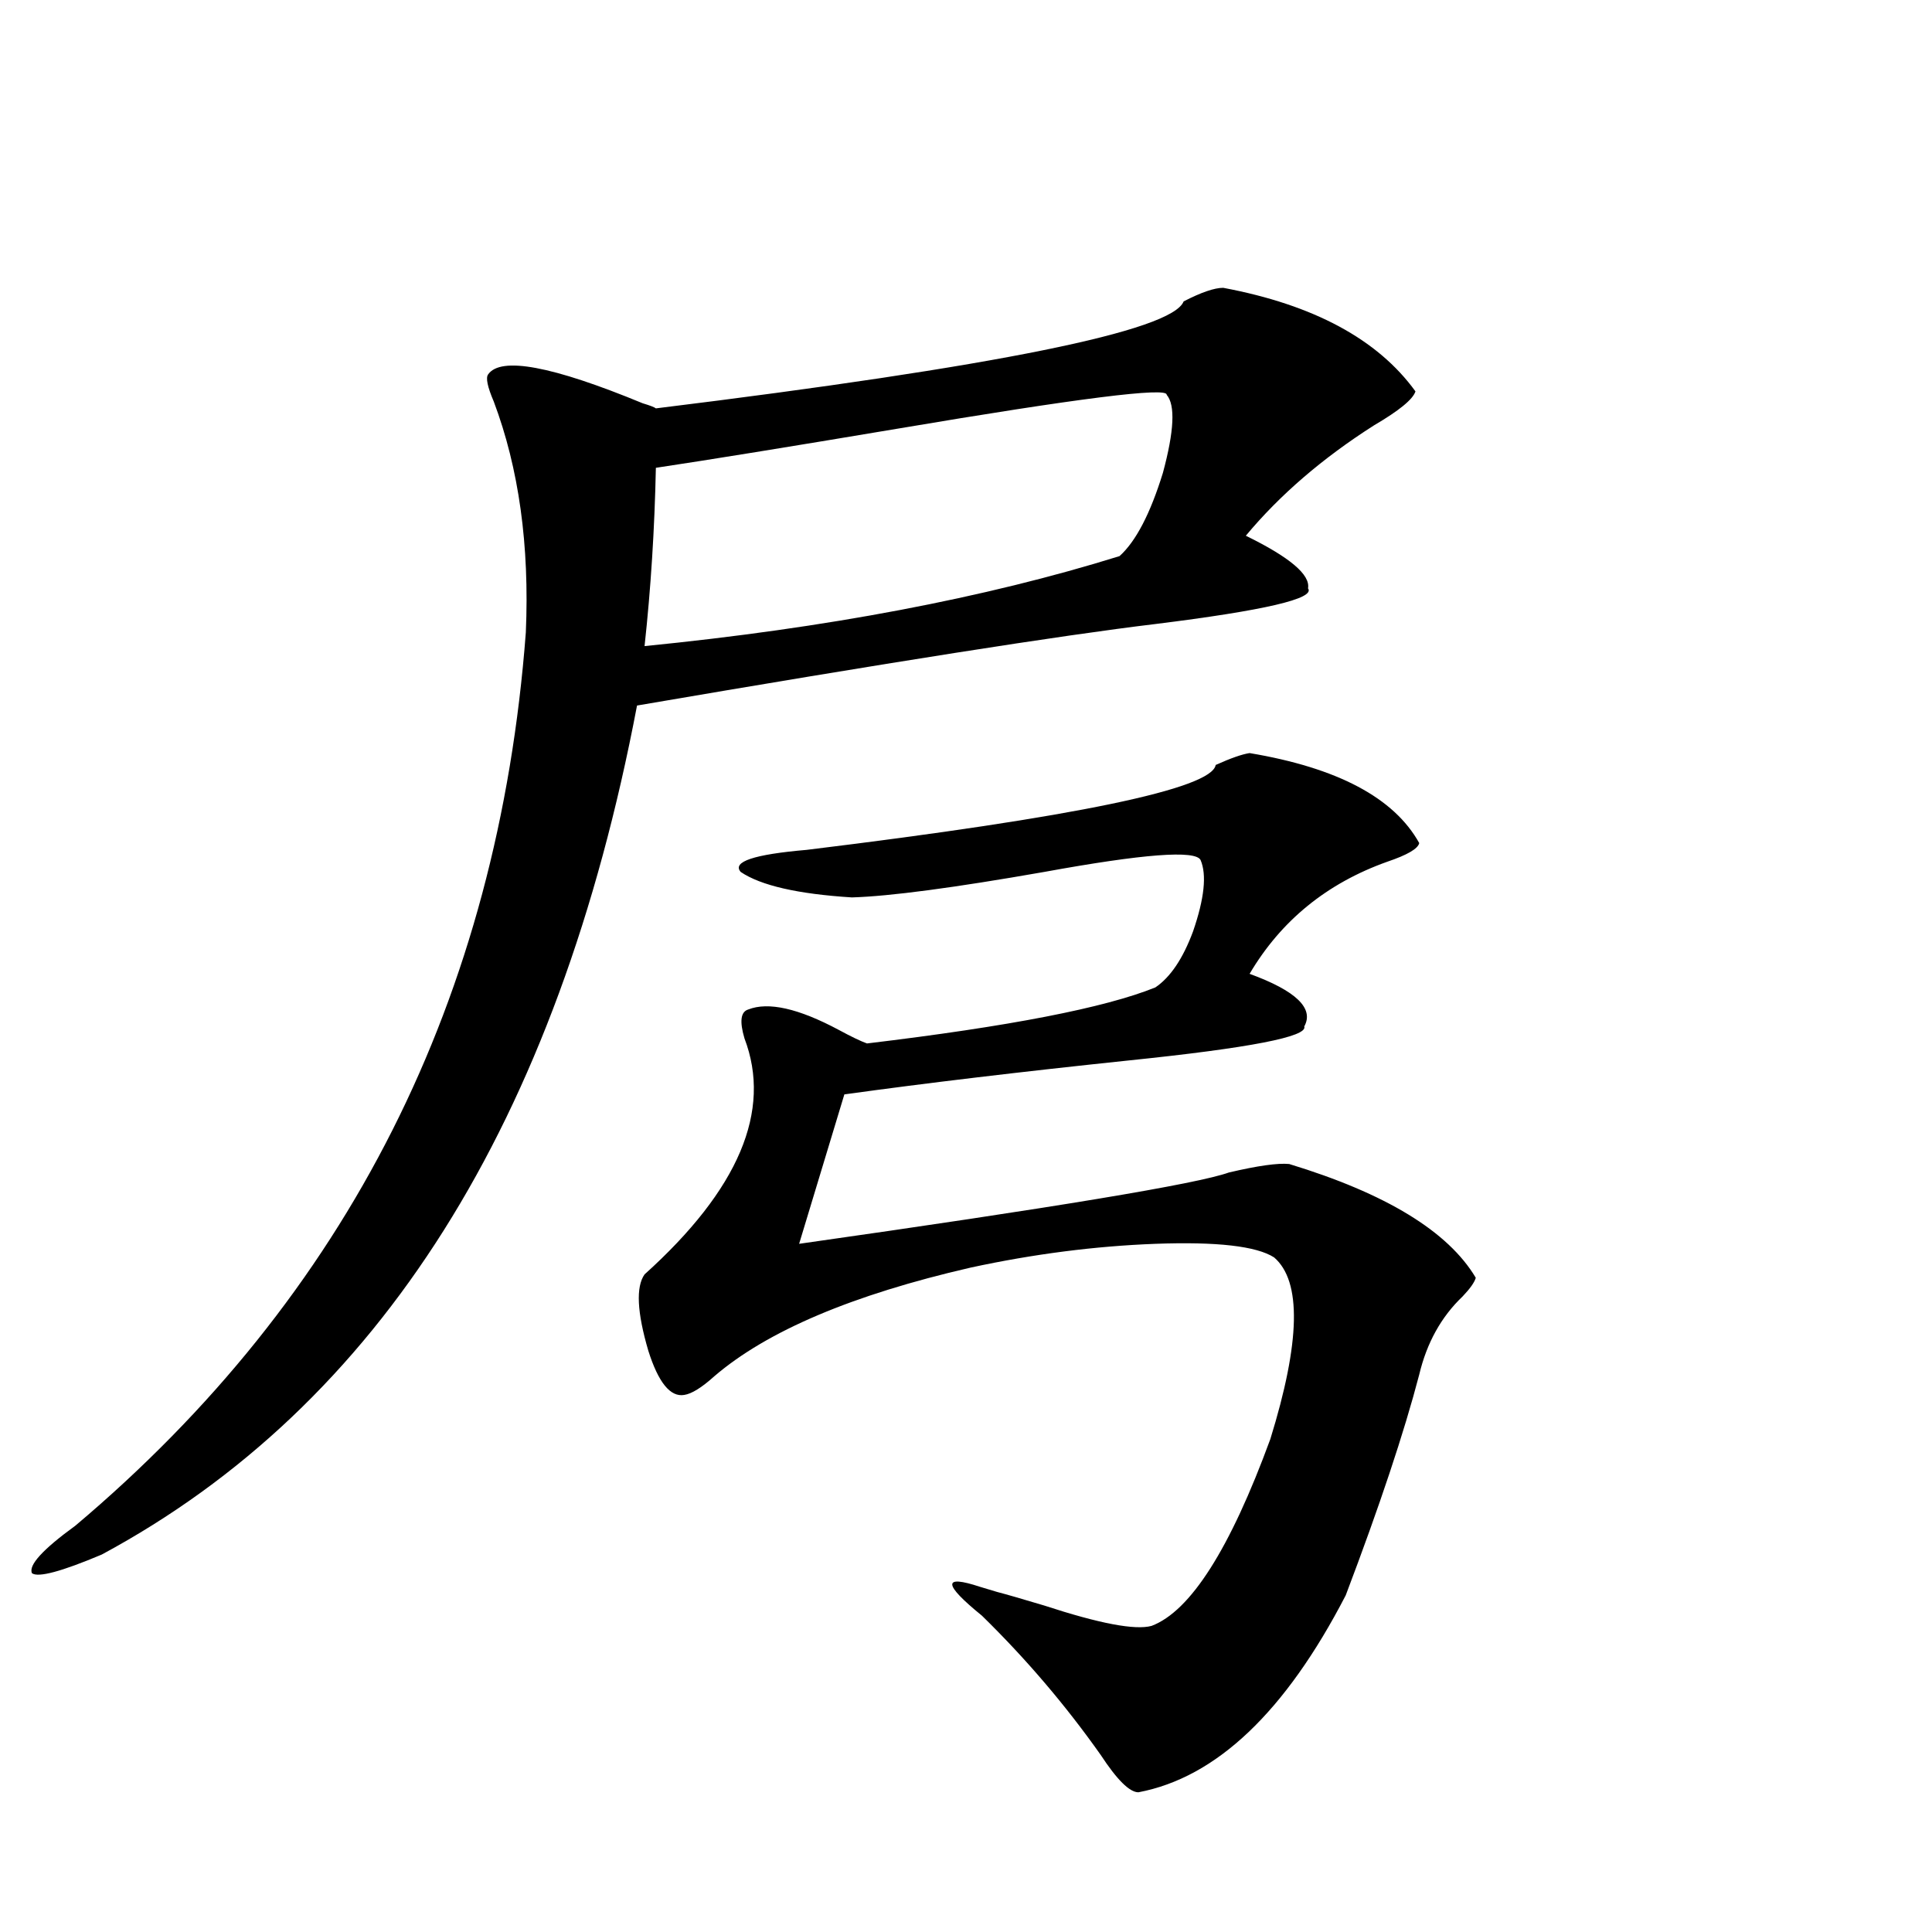 <?xml version="1.0" encoding="utf-8"?>
<!-- Generator: Adobe Illustrator 16.0.0, SVG Export Plug-In . SVG Version: 6.00 Build 0)  -->
<!DOCTYPE svg PUBLIC "-//W3C//DTD SVG 1.1//EN" "http://www.w3.org/Graphics/SVG/1.1/DTD/svg11.dtd">
<svg version="1.1" id="图层_1" xmlns="http://www.w3.org/2000/svg" xmlns:xlink="http://www.w3.org/1999/xlink" x="0px" y="0px"
	 width="1000px" height="1000px" viewBox="0 0 1000 1000" enable-background="new 0 0 1000 1000" xml:space="preserve">
<path d="M633.131,148.973c46.828,8.789,79.998,26.67,99.51,53.613c-1.311,4.106-8.46,9.971-21.463,17.578
	c-26.676,17.002-48.779,36.035-66.34,57.129c22.759,11.138,33.49,20.215,32.194,27.246c3.902,5.273-22.438,11.426-79.022,18.457
	c-48.779,5.864-138.213,19.927-268.286,42.188C288.749,580.818,196.389,727.293,52.658,804.637
	c-20.823,8.789-32.85,12.017-36.097,9.668C14.61,810.213,22.079,802,39,789.695c141.125-118.94,218.851-273.037,233.165-462.305
	c1.951-45.112-3.582-84.951-16.585-119.531c-3.262-7.607-4.237-12.305-2.927-14.063c6.494-9.365,33.17-4.395,79.998,14.941
	c3.902,1.182,6.174,2.061,6.829,2.637c176.246-21.67,267.311-40.127,273.164-55.371
	C621.744,151.321,628.573,148.973,633.131,148.973z M646.789,389.793c45.518,7.622,74.785,23.154,87.803,46.582
	c-0.655,2.939-6.188,6.152-16.585,9.668c-31.219,11.138-54.968,30.474-71.218,58.008c24.055,8.789,33.49,17.881,28.292,27.246
	c1.951,5.273-28.292,11.138-90.729,17.578c-55.943,5.864-105.043,11.729-147.313,17.578l-23.414,77.344
	c132.024-18.745,206.169-31.05,222.434-36.914c14.954-3.516,25.365-4.971,31.219-4.395c50.075,15.244,82.27,34.868,96.583,58.887
	c-0.655,2.349-2.927,5.576-6.829,9.668c-11.066,10.547-18.536,24.033-22.438,40.43c-7.805,29.883-20.487,67.979-38.048,114.258
	c-31.219,60.343-66.995,94.332-107.314,101.953c-4.558,0-11.066-6.454-19.512-19.336c-18.216-25.79-38.703-49.809-61.462-72.07
	c-20.167-16.396-20.487-21.382-0.976-14.941c3.902,1.182,6.829,2.061,8.78,2.637c4.543,1.182,12.683,3.516,24.39,7.031
	c28.612,9.366,47.148,12.882,55.608,10.547c20.152-7.621,40.64-39.839,61.462-96.68c15.609-50.386,16.25-81.738,1.951-94.043
	c-9.115-5.85-29.603-8.198-61.462-7.031c-31.219,1.182-63.093,5.273-95.607,12.305c-61.142,14.063-105.363,32.822-132.68,56.25
	c-6.509,5.864-11.707,9.092-15.609,9.668c-7.164,1.182-13.338-6.44-18.536-22.852c-5.854-19.912-6.509-33.096-1.951-39.551
	c48.779-43.945,66.005-84.663,51.706-122.168c-2.606-8.789-1.951-13.76,1.951-14.941c10.396-4.092,26.006-0.576,46.828,10.547
	c6.494,3.516,11.372,5.864,14.634,7.031c73.489-8.789,123.244-18.457,149.265-29.004c7.805-5.273,14.299-14.941,19.512-29.004
	c5.854-16.987,7.149-29.292,3.902-36.914c-2.606-5.273-29.603-3.213-80.974,6.152c-46.828,8.213-79.998,12.607-99.51,13.184
	c-27.972-1.758-47.163-6.152-57.56-13.184c-4.558-5.273,6.829-9.077,34.146-11.426c139.174-16.987,209.751-31.641,211.702-43.945
	C637.033,392.43,642.887,390.384,646.789,389.793z M603.863,204.344c0.641-4.092-45.853,1.758-139.509,17.578
	c-55.943,9.38-97.559,16.123-124.875,20.215c-0.655,31.641-2.606,62.402-5.854,92.285c94.297-9.365,176.246-24.897,245.848-46.582
	c8.445-7.607,15.93-21.973,22.438-43.066C607.766,223.104,608.406,209.617,603.863,204.344z"/>
</svg>
